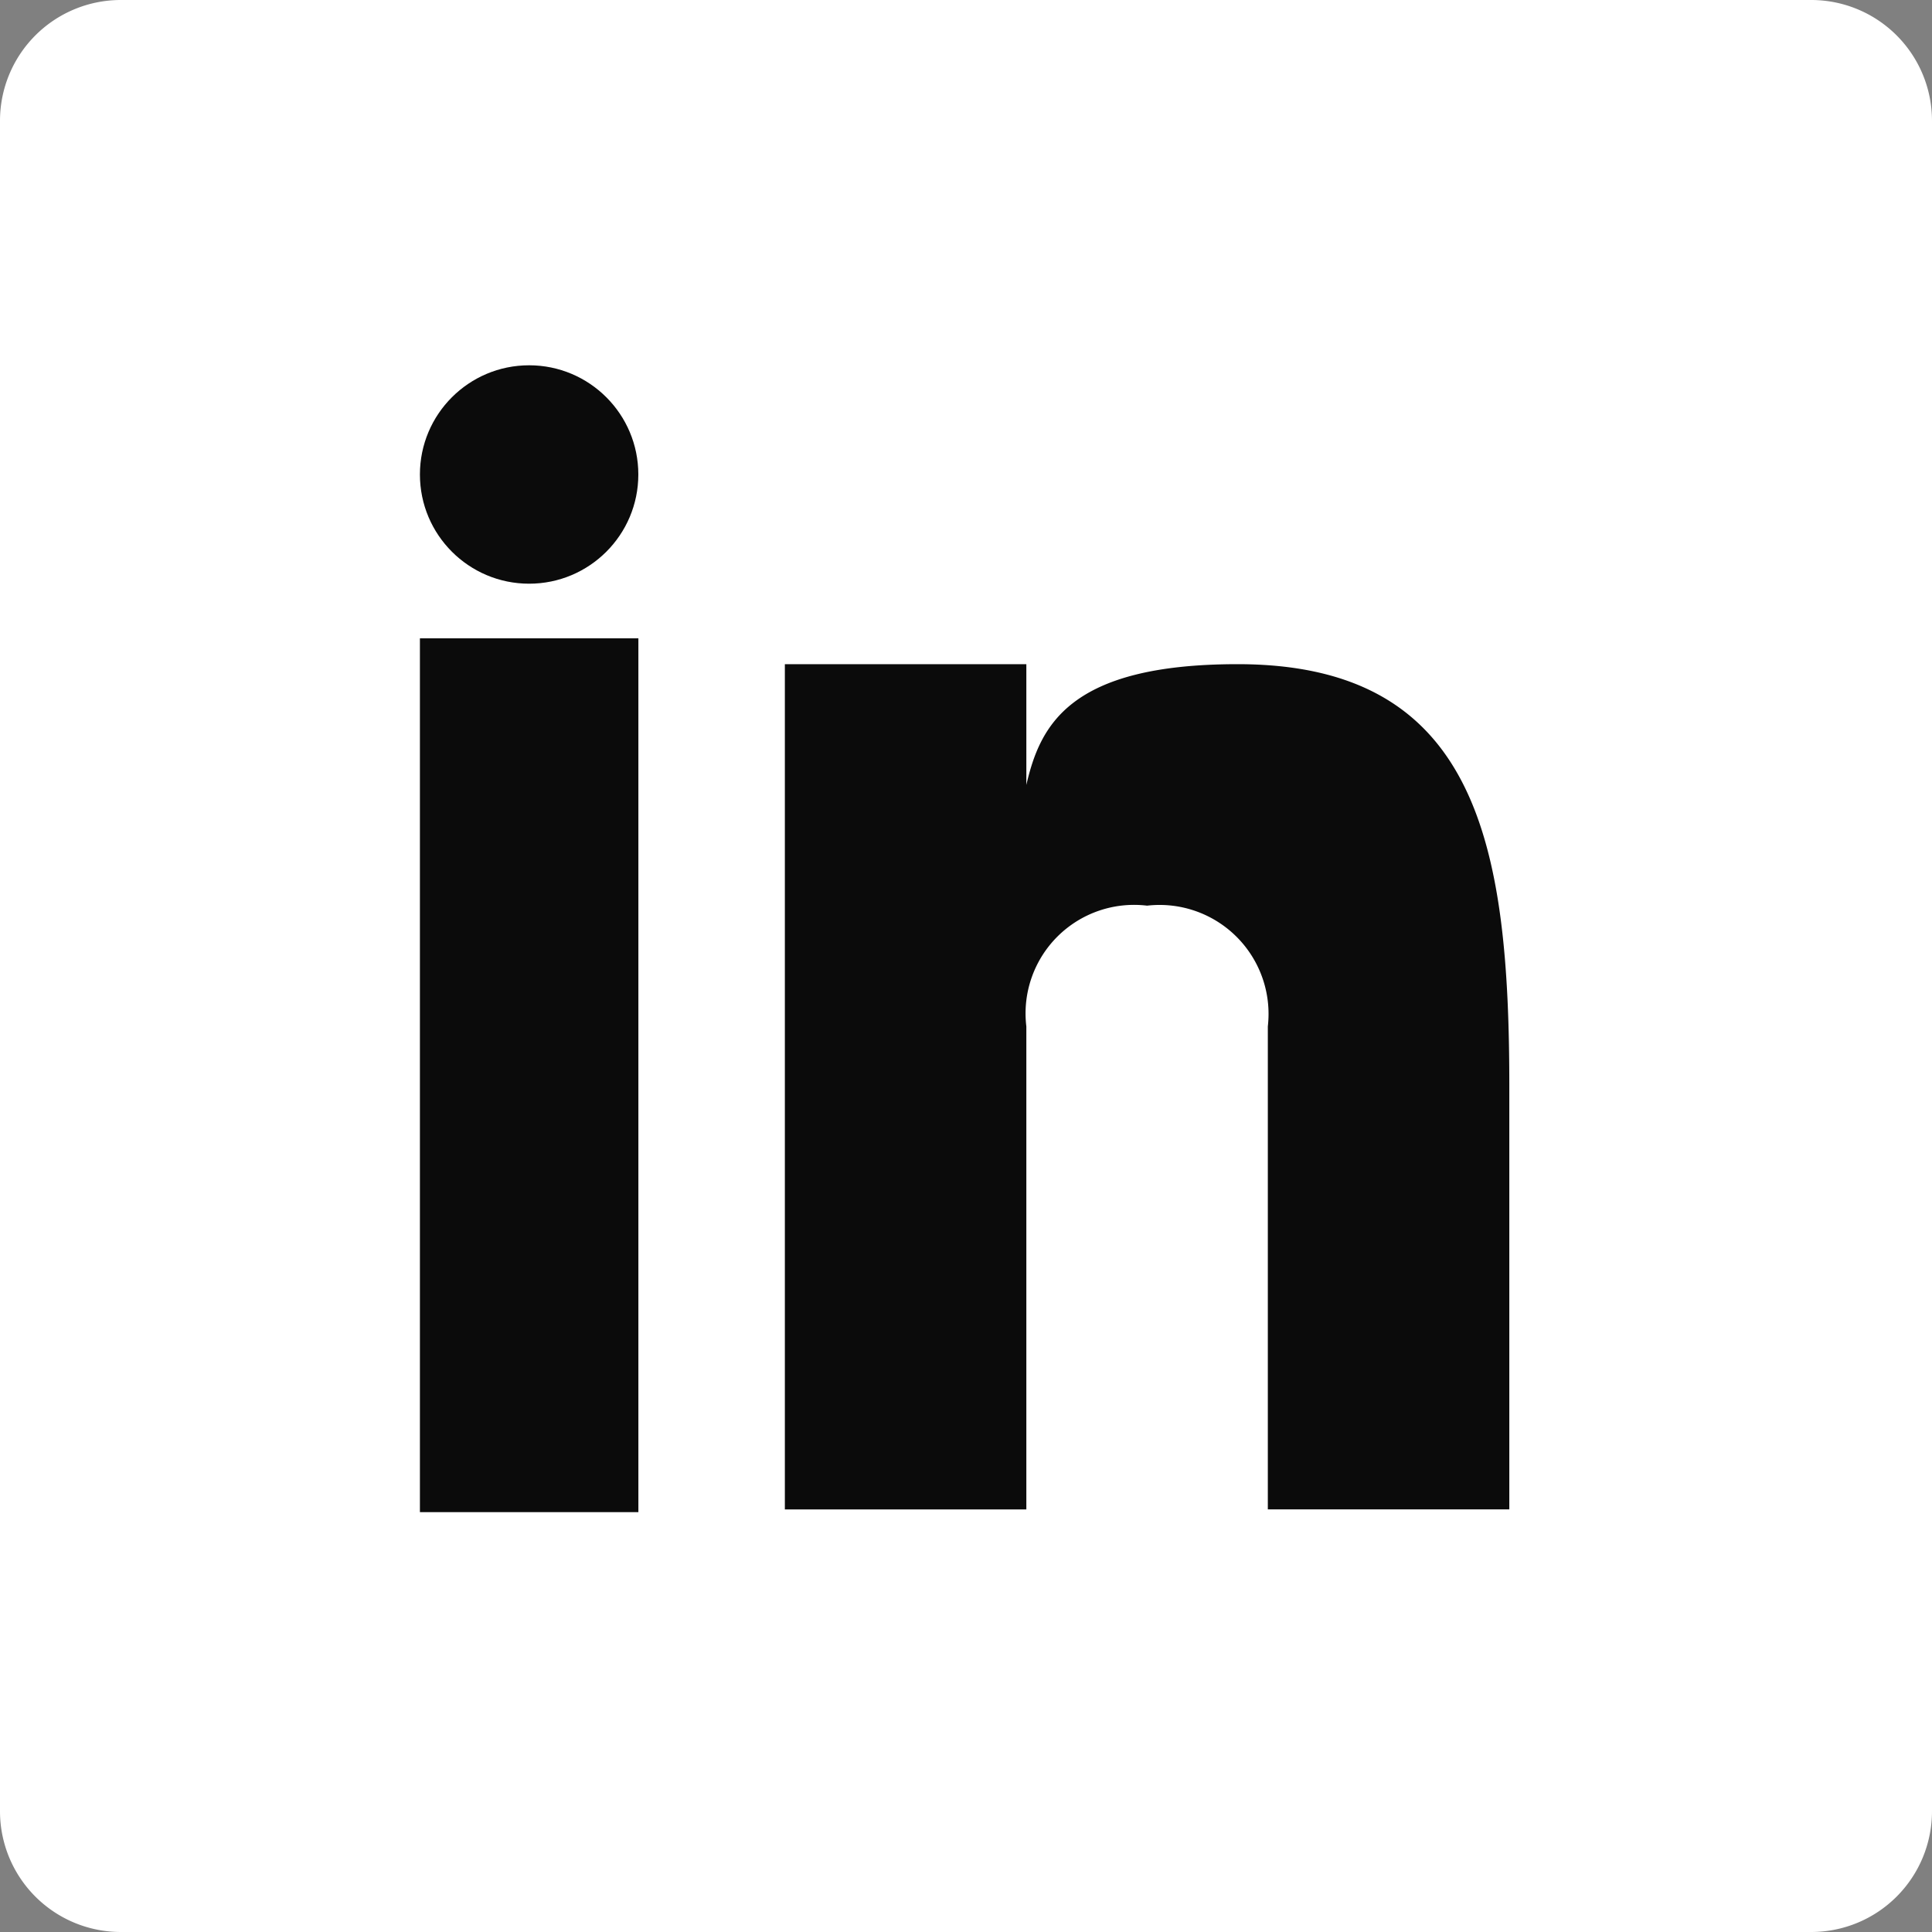 <svg id="_317725_linkedin_social_icon" data-name="317725_linkedin_social_icon" xmlns="http://www.w3.org/2000/svg" width="33.49" height="33.49" viewBox="0 0 33.49 33.49">
  <rect x="0" y="0" width="33.49" height="33.49" fill="#808080" stroke="none"/>
  <path id="Path_6485" data-name="Path 6485" d="M33.49,31.4A2.094,2.094,0,0,1,31.4,33.49H2.093A2.094,2.094,0,0,1,0,31.4V2.093A2.094,2.094,0,0,1,2.093,0H31.4A2.094,2.094,0,0,1,33.49,2.093Z" transform="translate(0)" fill="#fff"/>
  <g id="Group_12569" data-name="Group 12569" transform="translate(7.279 6.332)">
    <rect id="Rectangle_685" data-name="Rectangle 685" width="3.787" height="15.147" transform="translate(0 4.733)" fill="#0b0b0b"/>
    <path id="Path_6486" data-name="Path 6486" d="M20.848,11c-2.921,0-3.423,1.065-3.662,2.093V11H13V25.652h4.186V17.279a1.881,1.881,0,0,1,2.093-2.093,1.889,1.889,0,0,1,2.093,2.093v8.372h4.186V18.326C25.559,14.14,25.013,11,20.848,11Z" transform="translate(-6.674 -5.819)" fill="#0b0b0b"/>
    <ellipse id="Ellipse_146" data-name="Ellipse 146" cx="1.893" cy="1.893" rx="1.893" ry="1.893" transform="translate(0 0)" fill="#0b0b0b"/>
  </g>
</svg>
